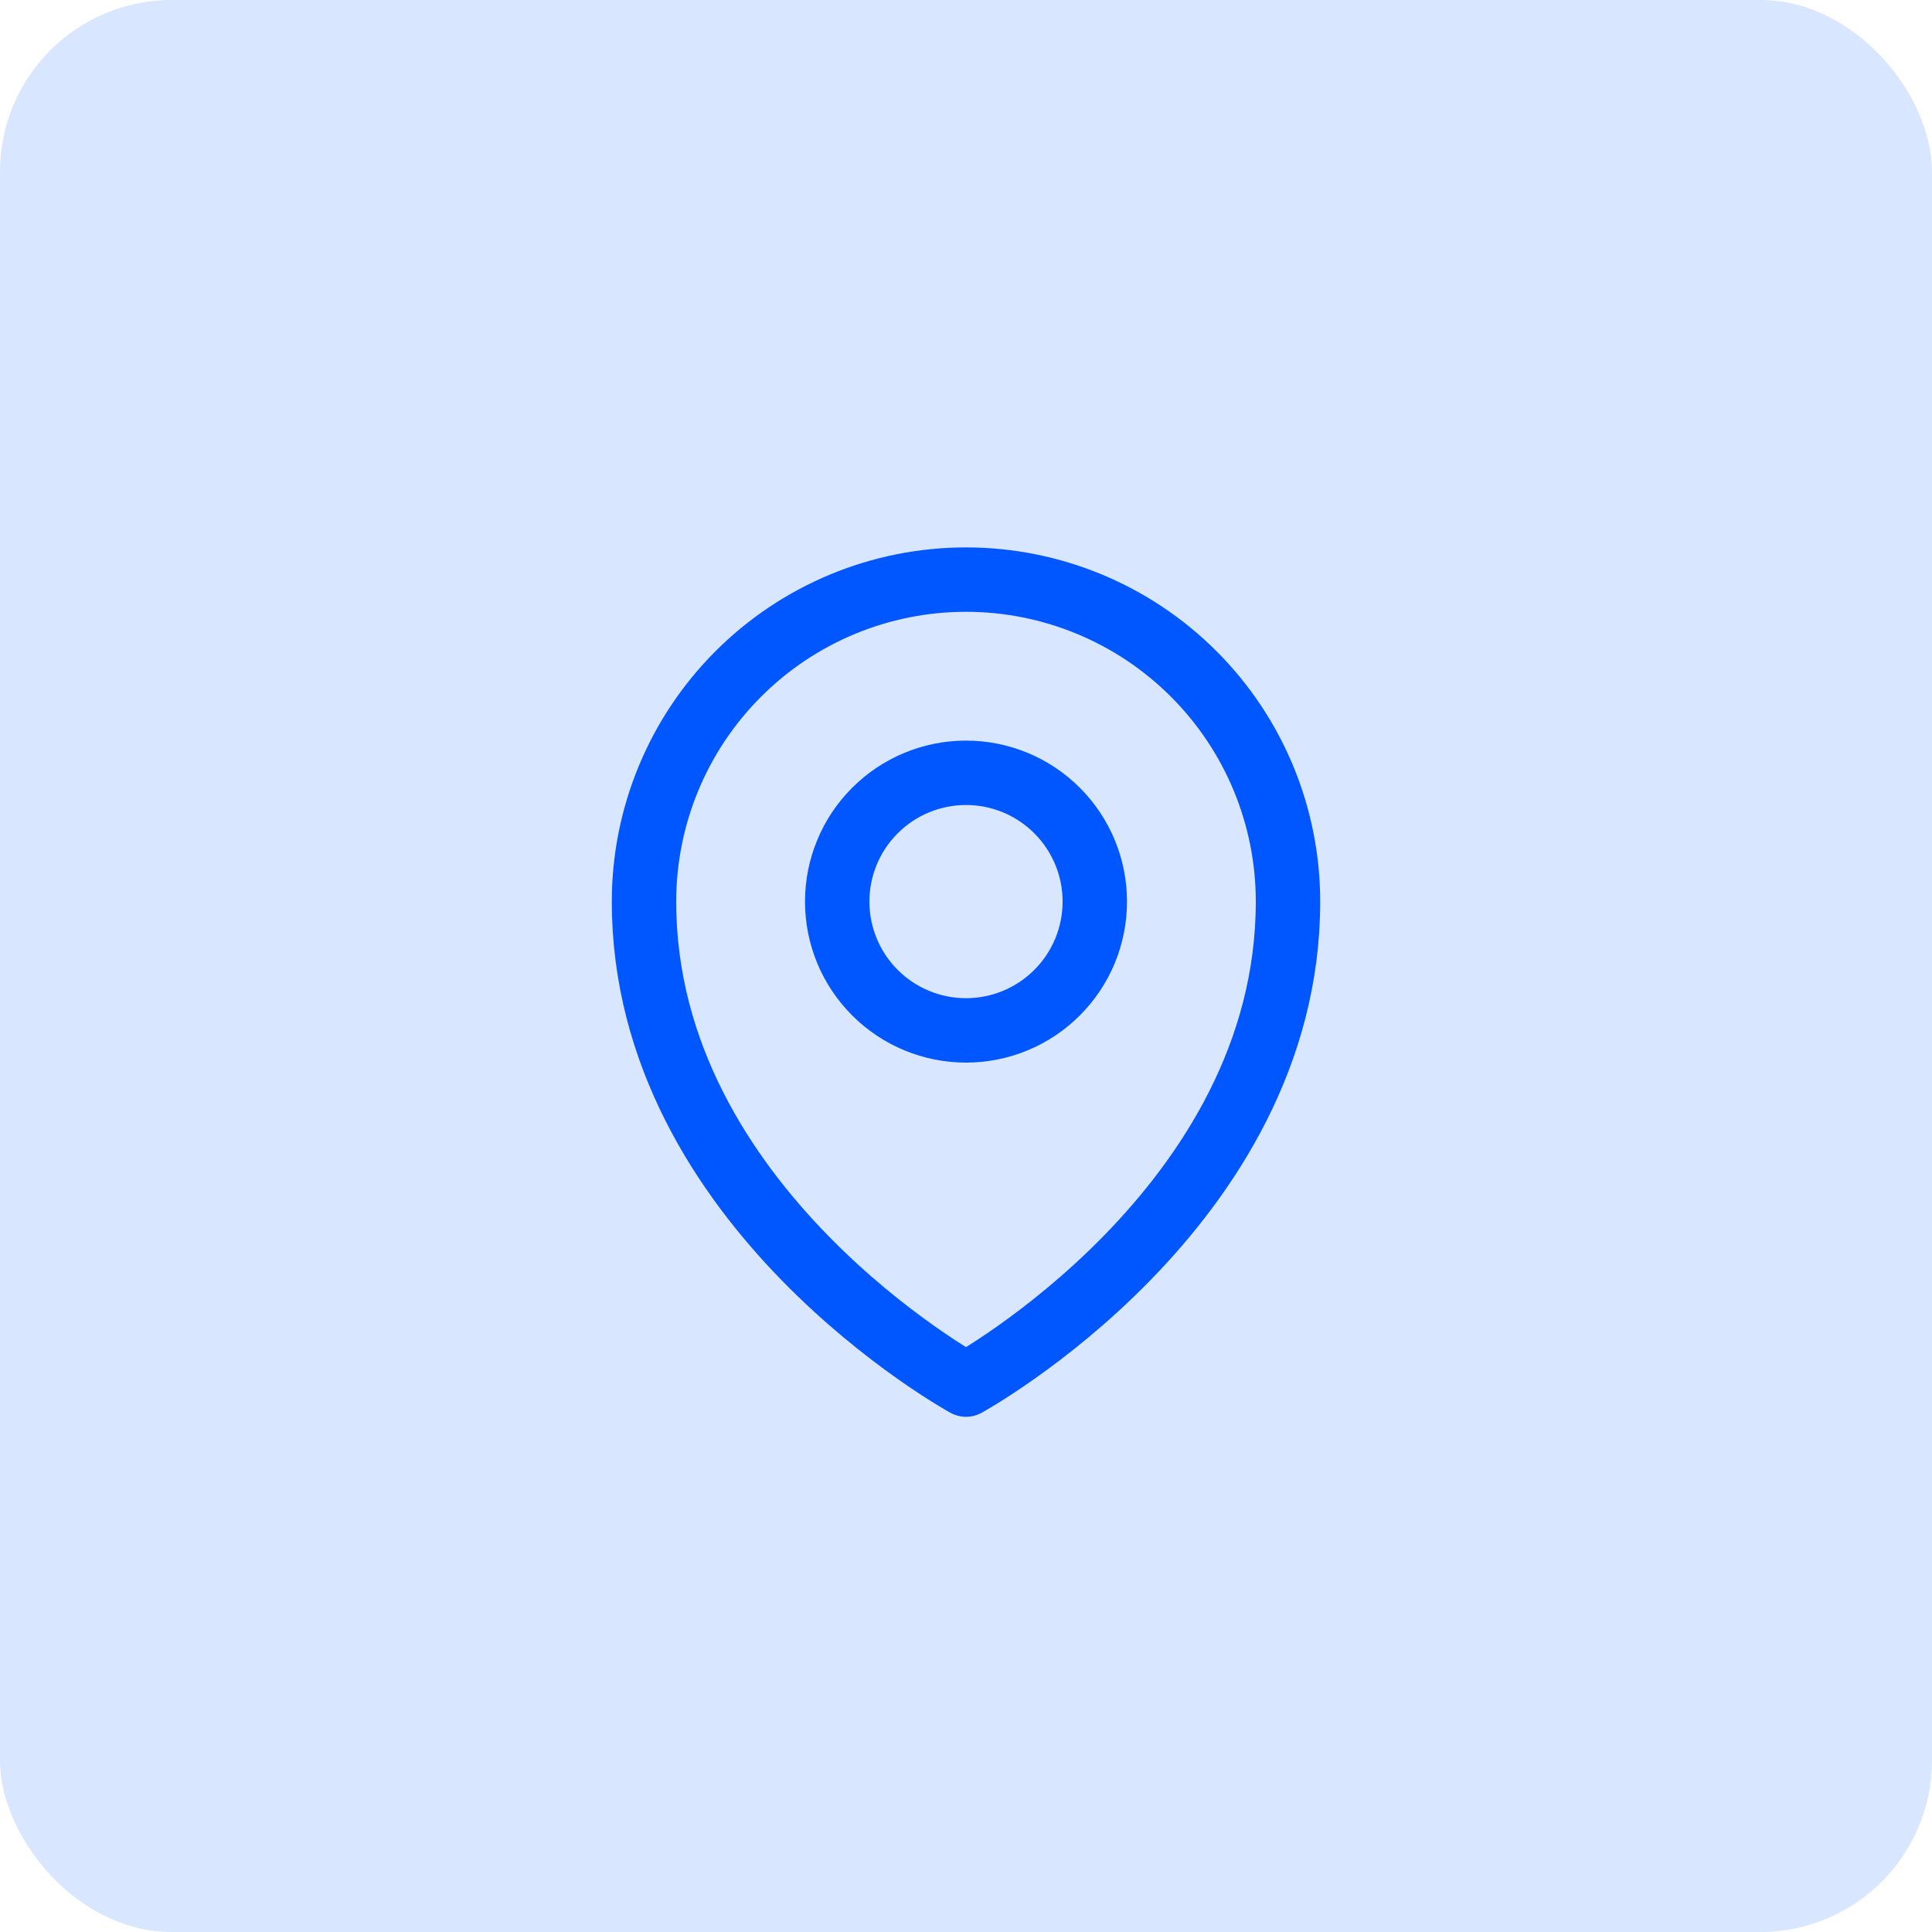 <svg width="45" height="45" viewBox="0 0 45 45" fill="none" xmlns="http://www.w3.org/2000/svg">
<rect width="45" height="45" rx="4" fill="#D9E6FF"/>
<path d="M25.5 21C25.5 21.796 25.184 22.559 24.621 23.121C24.059 23.684 23.296 24 22.5 24C21.704 24 20.941 23.684 20.379 23.121C19.816 22.559 19.5 21.796 19.5 21C19.5 20.204 19.816 19.441 20.379 18.879C20.941 18.316 21.704 18 22.5 18C23.296 18 24.059 18.316 24.621 18.879C25.184 19.441 25.5 20.204 25.5 21Z" stroke="#0057FF" stroke-width="1.5" stroke-linecap="round" stroke-linejoin="round"/>
<path d="M30 21C30 28.142 22.5 32.25 22.5 32.25C22.5 32.25 15 28.142 15 21C15 19.011 15.79 17.103 17.197 15.697C18.603 14.29 20.511 13.5 22.5 13.5C24.489 13.5 26.397 14.29 27.803 15.697C29.21 17.103 30 19.011 30 21Z" stroke="#0057FF" stroke-width="1.5" stroke-linecap="round" stroke-linejoin="round"/>
</svg>
